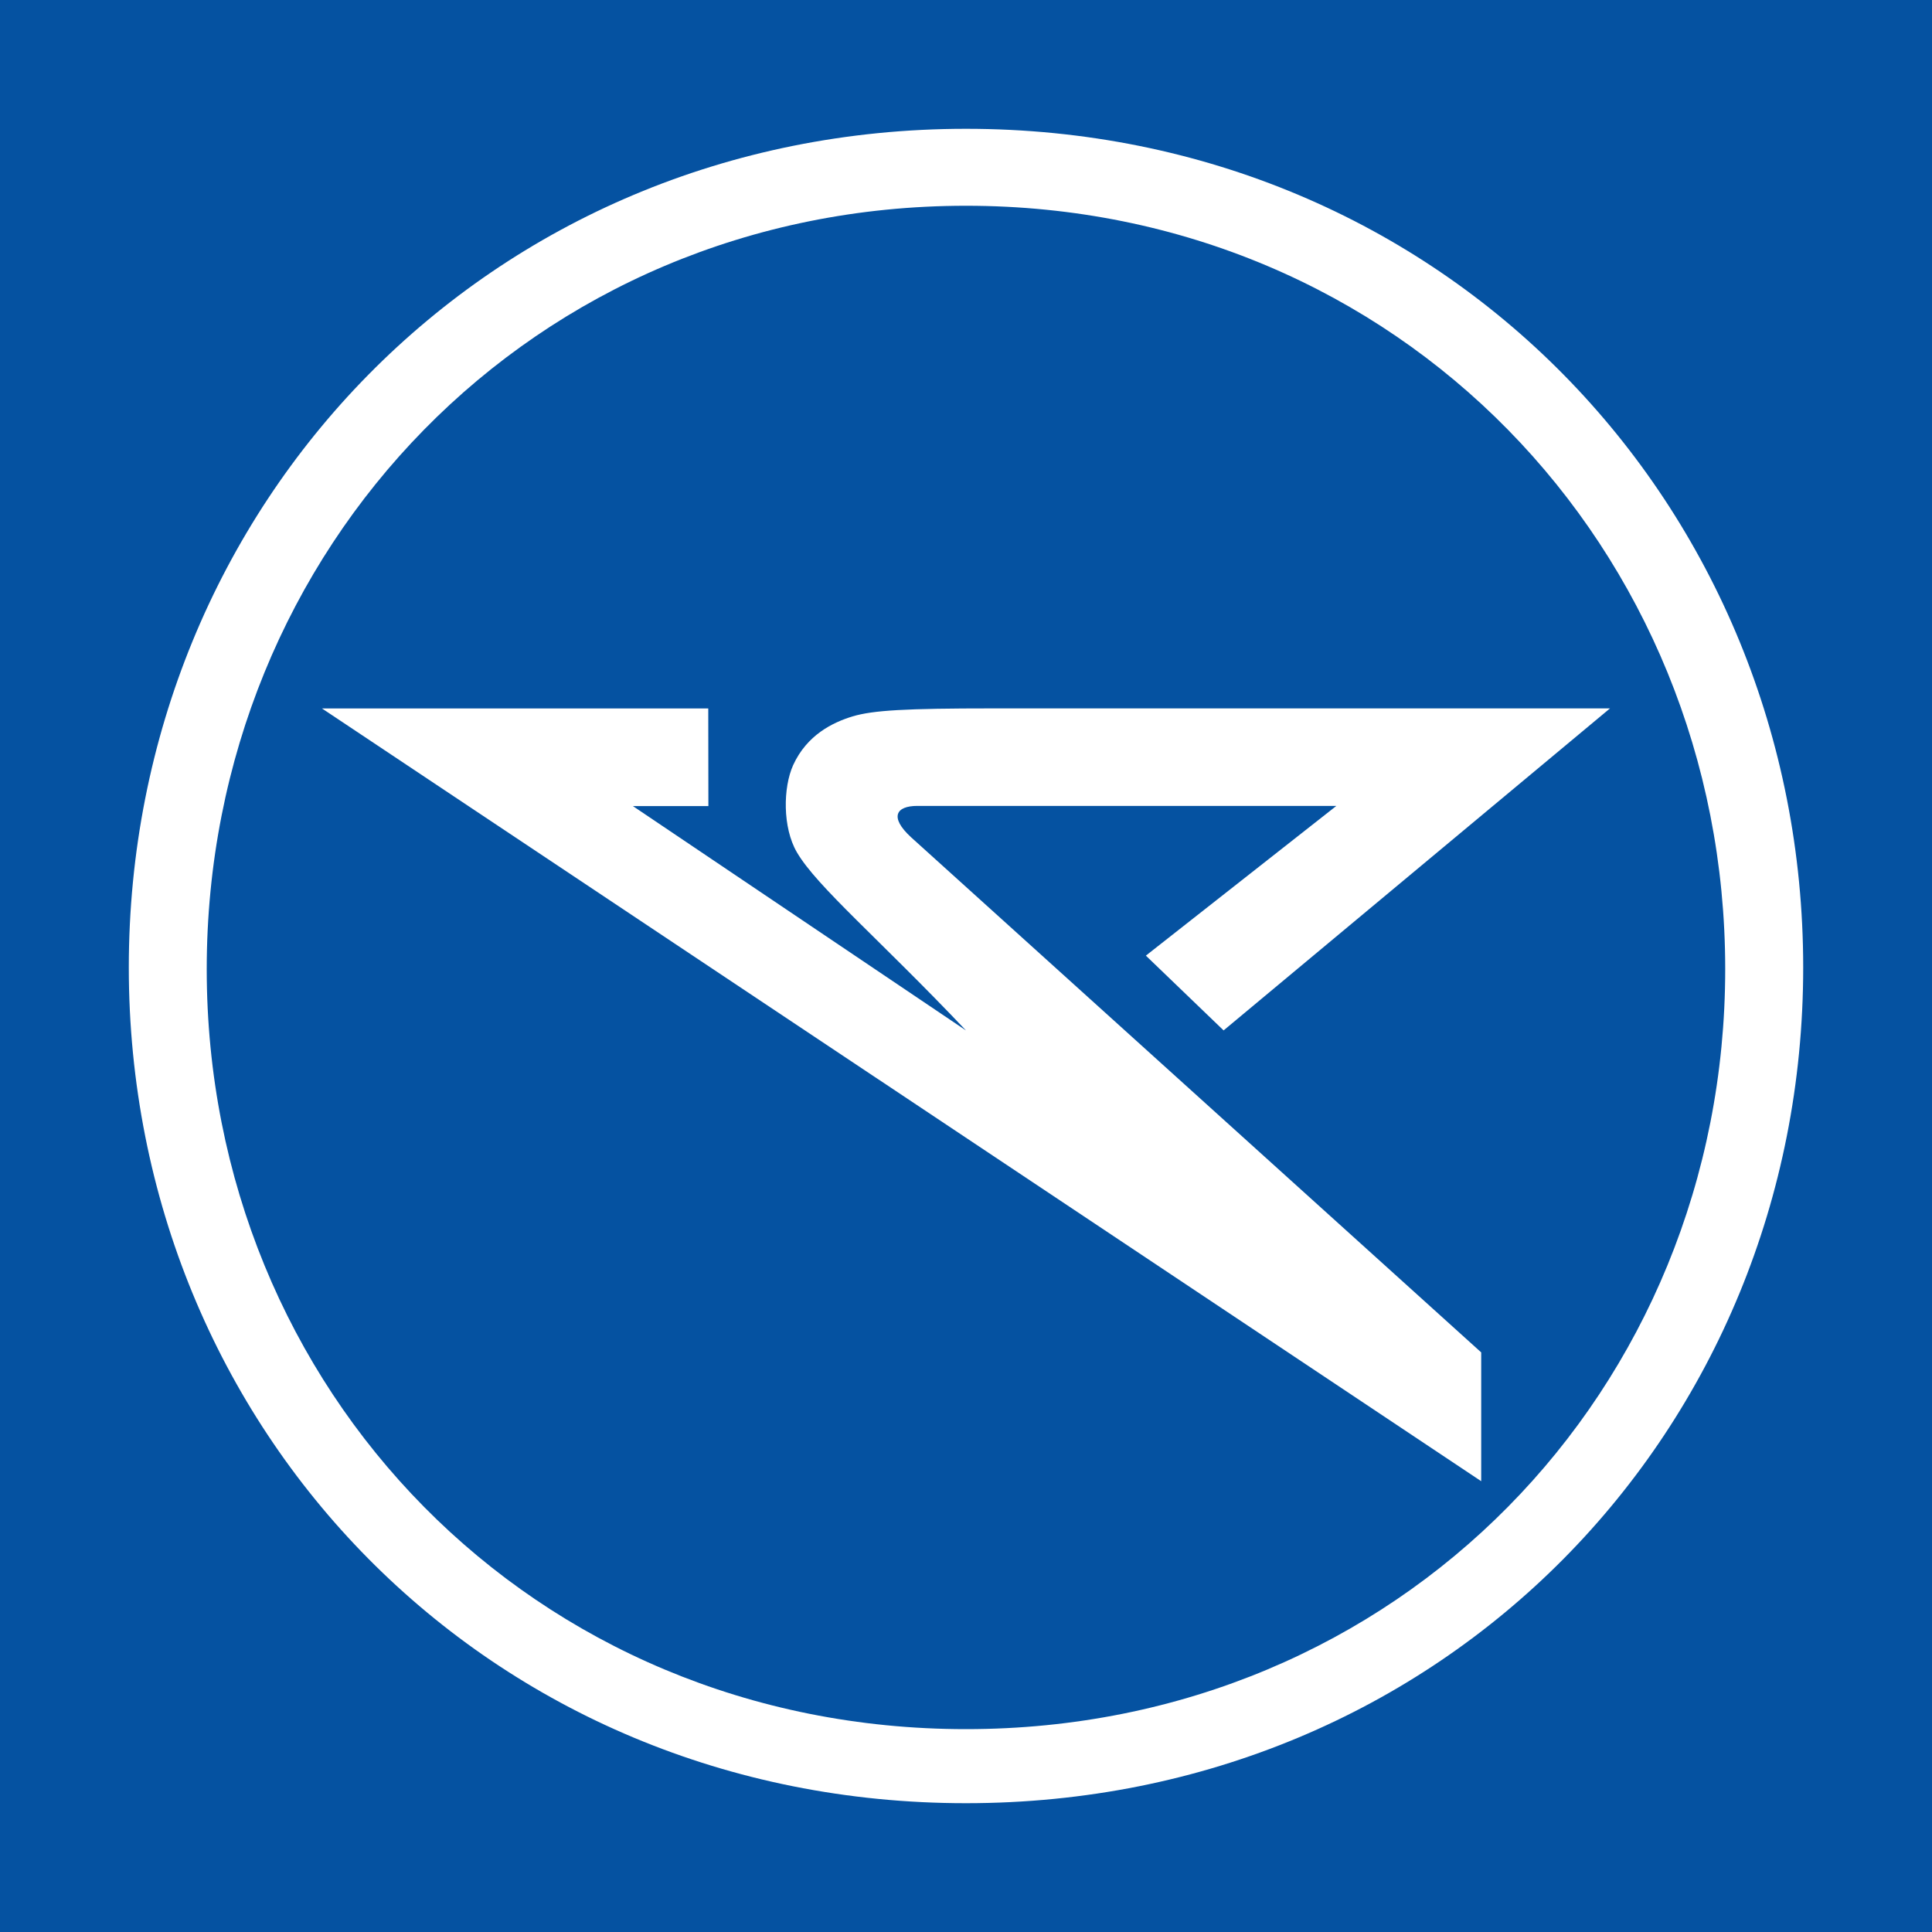 <?xml version="1.0" encoding="utf-8"?>
<!-- Generator: Adobe Illustrator 16.0.0, SVG Export Plug-In . SVG Version: 6.00 Build 0)  -->
<!DOCTYPE svg PUBLIC "-//W3C//DTD SVG 1.1//EN" "http://www.w3.org/Graphics/SVG/1.1/DTD/svg11.dtd">
<svg version="1.1" id="Layer_1" xmlns="http://www.w3.org/2000/svg" xmlns:xlink="http://www.w3.org/1999/xlink" x="0px" y="0px"
	 width="30px" height="30px" viewBox="-290.5 368.5 30 30" enable-background="new -290.5 368.5 30 30" xml:space="preserve">
<rect x="-290.5" y="368.5" fill="#0552A1" width="30" height="30"/>
<path fill="#FFFFFF" d="M-262.5,383.523c0-7.18-5.585-13.023-13-13.023c-7.415,0-13,5.844-13,13.023c0,7.178,5.586,12.977,13,12.977
	S-262.5,390.703-262.5,383.523L-262.5,383.523L-262.5,383.523z M-275.5,395.35c-6.723,0-11.79-5.271-11.79-11.801
	s5.066-11.854,11.79-11.854c6.723,0,11.789,5.324,11.789,11.852C-263.71,390.078-268.776,395.35-275.5,395.35L-275.5,395.35z"/>
<path fill="#FFFFFF" d="M-267.5,391.5v-2l-8.853-7.999c-0.343-0.316-0.23-0.487,0.097-0.487c0.378,0,6.507,0,6.507,0l-2.958,2.325
	l1.207,1.161l6-5h-9.587c-1.356,0-1.854,0.029-2.174,0.124c-0.308,0.094-0.708,0.287-0.923,0.757
	c-0.157,0.348-0.166,0.969,0.058,1.353c0.311,0.534,1.281,1.348,2.626,2.767l-5.172-3.484h1.172l-0.002-1.516h-5.998L-267.5,391.5z"
	/>
</svg>
